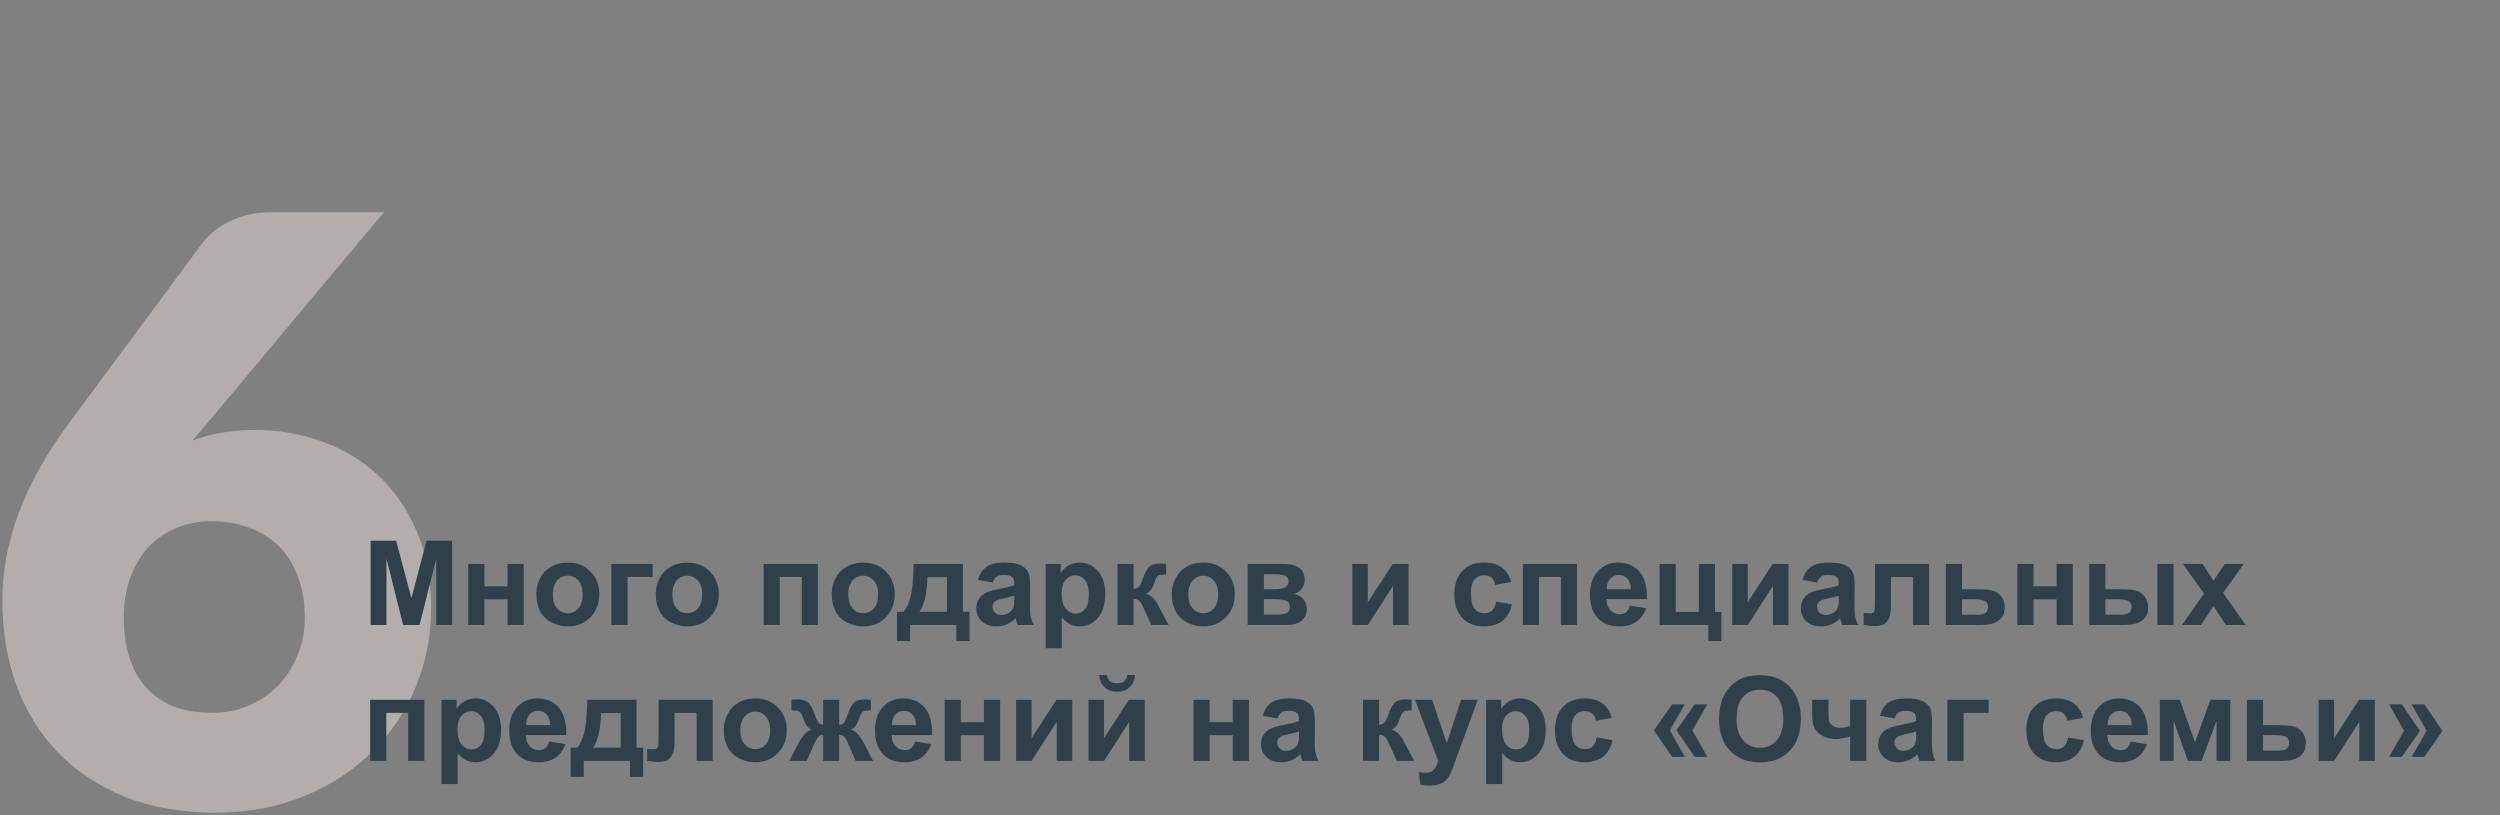 <?xml version="1.0" encoding="UTF-8"?> <svg xmlns="http://www.w3.org/2000/svg" width="276" height="90" viewBox="0 0 276 90" fill="none"><rect x="0" y="0" width="276" height="90" fill="#808080" stroke="none"/> <path d="M23.481 78.695C24.921 78.695 26.256 78.425 27.486 77.885C28.746 77.345 29.826 76.61 30.726 75.68C31.626 74.72 32.331 73.61 32.841 72.35C33.381 71.06 33.651 69.665 33.651 68.165C33.651 66.485 33.396 64.985 32.886 63.665C32.406 62.345 31.716 61.235 30.816 60.335C29.916 59.435 28.821 58.745 27.531 58.265C26.271 57.785 24.861 57.545 23.301 57.545C21.891 57.545 20.601 57.8 19.431 58.31C18.261 58.79 17.241 59.495 16.371 60.425C15.531 61.355 14.871 62.465 14.391 63.755C13.911 65.045 13.671 66.5 13.671 68.12C13.671 69.74 13.866 71.195 14.256 72.485C14.646 73.775 15.246 74.885 16.056 75.815C16.866 76.745 17.886 77.465 19.116 77.975C20.346 78.455 21.801 78.695 23.481 78.695ZM21.231 48.635C23.331 47.855 25.671 47.465 28.251 47.465C30.621 47.465 32.961 47.855 35.271 48.635C37.581 49.415 39.651 50.615 41.481 52.235C43.311 53.855 44.781 55.91 45.891 58.4C47.031 60.86 47.601 63.77 47.601 67.13C47.601 70.19 47.031 73.1 45.891 75.86C44.751 78.59 43.131 80.99 41.031 83.06C38.961 85.1 36.456 86.72 33.516 87.92C30.576 89.12 27.321 89.72 23.751 89.72C20.091 89.72 16.806 89.15 13.896 88.01C10.986 86.84 8.511 85.22 6.471 83.15C4.461 81.08 2.916 78.605 1.836 75.725C0.786 72.845 0.261 69.68 0.261 66.23C0.261 59.78 2.751 53.225 7.731 46.565L22.491 26.63C23.181 25.76 24.171 25.01 25.461 24.38C26.781 23.75 28.281 23.435 29.961 23.435H42.381L22.941 46.655L21.231 48.635Z" fill="#FFF3EE" fill-opacity="0.4"></path> <path d="M40.92 69V59.694H43.732L45.421 66.042L47.09 59.694H49.909V69H48.163V61.675L46.316 69H44.507L42.666 61.675V69H40.92ZM51.692 62.259H53.476V64.728H56.028V62.259H57.818V69H56.028V66.169H53.476V69H51.692V62.259ZM59.208 65.534C59.208 64.942 59.354 64.368 59.646 63.814C59.938 63.26 60.351 62.836 60.884 62.544C61.421 62.252 62.02 62.106 62.68 62.106C63.7 62.106 64.536 62.439 65.188 63.103C65.839 63.763 66.165 64.599 66.165 65.61C66.165 66.63 65.835 67.477 65.175 68.149C64.519 68.818 63.692 69.152 62.693 69.152C62.075 69.152 61.485 69.013 60.922 68.733C60.363 68.454 59.938 68.046 59.646 67.508C59.354 66.967 59.208 66.309 59.208 65.534ZM61.036 65.629C61.036 66.298 61.195 66.81 61.512 67.165C61.83 67.521 62.221 67.699 62.687 67.699C63.152 67.699 63.541 67.521 63.855 67.165C64.172 66.81 64.331 66.294 64.331 65.617C64.331 64.957 64.172 64.449 63.855 64.093C63.541 63.738 63.152 63.56 62.687 63.56C62.221 63.56 61.83 63.738 61.512 64.093C61.195 64.449 61.036 64.961 61.036 65.629ZM67.498 62.259H72.049V63.7H69.282V69H67.498V62.259ZM72.398 65.534C72.398 64.942 72.544 64.368 72.836 63.814C73.128 63.26 73.541 62.836 74.074 62.544C74.612 62.252 75.21 62.106 75.871 62.106C76.891 62.106 77.726 62.439 78.378 63.103C79.03 63.763 79.356 64.599 79.356 65.61C79.356 66.63 79.025 67.477 78.365 68.149C77.709 68.818 76.882 69.152 75.883 69.152C75.266 69.152 74.675 69.013 74.112 68.733C73.554 68.454 73.128 68.046 72.836 67.508C72.544 66.967 72.398 66.309 72.398 65.534ZM74.227 65.629C74.227 66.298 74.385 66.81 74.703 67.165C75.02 67.521 75.412 67.699 75.877 67.699C76.342 67.699 76.732 67.521 77.045 67.165C77.362 66.81 77.521 66.294 77.521 65.617C77.521 64.957 77.362 64.449 77.045 64.093C76.732 63.738 76.342 63.56 75.877 63.56C75.412 63.56 75.02 63.738 74.703 64.093C74.385 64.449 74.227 64.961 74.227 65.629ZM84.307 62.259H90.293V69H88.509V63.7H86.09V69H84.307V62.259ZM91.822 65.534C91.822 64.942 91.968 64.368 92.26 63.814C92.552 63.26 92.965 62.836 93.498 62.544C94.035 62.252 94.634 62.106 95.294 62.106C96.314 62.106 97.15 62.439 97.802 63.103C98.454 63.763 98.779 64.599 98.779 65.61C98.779 66.63 98.449 67.477 97.789 68.149C97.133 68.818 96.306 69.152 95.307 69.152C94.689 69.152 94.099 69.013 93.536 68.733C92.978 68.454 92.552 68.046 92.26 67.508C91.968 66.967 91.822 66.309 91.822 65.534ZM93.65 65.629C93.65 66.298 93.809 66.81 94.126 67.165C94.444 67.521 94.835 67.699 95.301 67.699C95.766 67.699 96.156 67.521 96.469 67.165C96.786 66.81 96.945 66.294 96.945 65.617C96.945 64.957 96.786 64.449 96.469 64.093C96.156 63.738 95.766 63.56 95.301 63.56C94.835 63.56 94.444 63.738 94.126 64.093C93.809 64.449 93.65 64.961 93.65 65.629ZM105.578 69H100.474V70.777H99.027V67.54H99.757C100.062 67.201 100.313 66.672 100.512 65.953C100.711 65.234 100.83 64.002 100.868 62.259H106.308V67.54H107.031V70.777H105.578V69ZM104.543 67.54L104.549 63.725H102.391C102.319 65.587 102.023 66.859 101.502 67.54H104.543ZM109.589 64.315L107.971 64.023C108.153 63.372 108.466 62.889 108.91 62.576C109.354 62.263 110.015 62.106 110.891 62.106C111.686 62.106 112.279 62.202 112.668 62.392C113.057 62.578 113.33 62.817 113.487 63.109C113.648 63.397 113.728 63.928 113.728 64.703L113.709 66.785C113.709 67.377 113.736 67.815 113.792 68.099C113.851 68.378 113.959 68.678 114.115 69H112.351C112.304 68.882 112.247 68.706 112.179 68.473C112.15 68.367 112.128 68.297 112.116 68.264C111.811 68.56 111.485 68.782 111.138 68.93C110.791 69.078 110.421 69.152 110.027 69.152C109.333 69.152 108.785 68.964 108.383 68.587C107.986 68.211 107.787 67.735 107.787 67.159C107.787 66.778 107.878 66.44 108.06 66.144C108.242 65.843 108.495 65.615 108.821 65.458C109.151 65.297 109.625 65.158 110.243 65.039C111.077 64.882 111.654 64.737 111.976 64.601V64.423C111.976 64.081 111.891 63.837 111.722 63.693C111.553 63.545 111.233 63.471 110.764 63.471C110.446 63.471 110.199 63.535 110.021 63.662C109.843 63.784 109.699 64.002 109.589 64.315ZM111.976 65.763C111.748 65.839 111.386 65.93 110.891 66.036C110.396 66.141 110.072 66.245 109.919 66.347C109.687 66.512 109.57 66.721 109.57 66.975C109.57 67.225 109.663 67.441 109.85 67.623C110.036 67.805 110.273 67.895 110.561 67.895C110.882 67.895 111.189 67.79 111.481 67.578C111.697 67.417 111.839 67.221 111.906 66.988C111.953 66.835 111.976 66.546 111.976 66.118V65.763ZM115.442 62.259H117.105V63.249C117.321 62.91 117.613 62.635 117.981 62.424C118.349 62.212 118.757 62.106 119.206 62.106C119.989 62.106 120.653 62.413 121.199 63.027C121.745 63.641 122.018 64.495 122.018 65.591C122.018 66.717 121.743 67.593 121.193 68.219C120.643 68.841 119.976 69.152 119.193 69.152C118.821 69.152 118.482 69.078 118.178 68.93C117.877 68.782 117.56 68.528 117.226 68.168V71.564H115.442V62.259ZM117.207 65.515C117.207 66.273 117.357 66.833 117.657 67.197C117.958 67.557 118.324 67.737 118.755 67.737C119.17 67.737 119.515 67.572 119.79 67.242C120.065 66.907 120.203 66.362 120.203 65.604C120.203 64.897 120.061 64.373 119.777 64.03C119.494 63.687 119.143 63.516 118.724 63.516C118.288 63.516 117.926 63.685 117.638 64.023C117.35 64.358 117.207 64.855 117.207 65.515ZM123.37 62.259H125.147V65.014C125.444 64.98 125.653 64.889 125.776 64.741C125.899 64.593 126.047 64.269 126.22 63.77C126.449 63.105 126.698 62.68 126.969 62.494C127.24 62.307 127.596 62.214 128.036 62.214C128.171 62.214 128.406 62.225 128.74 62.246L128.747 63.427C128.277 63.427 127.976 63.471 127.845 63.56C127.714 63.653 127.572 63.93 127.42 64.392C127.213 65.014 126.914 65.397 126.525 65.54C127.088 65.697 127.564 66.186 127.953 67.007C127.974 67.049 127.998 67.094 128.023 67.14L129.02 69H127.103L126.214 67.051C126.032 66.658 125.873 66.406 125.738 66.296C125.607 66.182 125.41 66.124 125.147 66.124V69H123.37V62.259ZM129.362 65.534C129.362 64.942 129.508 64.368 129.8 63.814C130.092 63.26 130.505 62.836 131.038 62.544C131.576 62.252 132.174 62.106 132.834 62.106C133.854 62.106 134.69 62.439 135.342 63.103C135.993 63.763 136.319 64.599 136.319 65.61C136.319 66.63 135.989 67.477 135.329 68.149C134.673 68.818 133.846 69.152 132.847 69.152C132.229 69.152 131.639 69.013 131.076 68.733C130.518 68.454 130.092 68.046 129.8 67.508C129.508 66.967 129.362 66.309 129.362 65.534ZM131.19 65.629C131.19 66.298 131.349 66.81 131.667 67.165C131.984 67.521 132.375 67.699 132.841 67.699C133.306 67.699 133.696 67.521 134.009 67.165C134.326 66.81 134.485 66.294 134.485 65.617C134.485 64.957 134.326 64.449 134.009 64.093C133.696 63.738 133.306 63.56 132.841 63.56C132.375 63.56 131.984 63.738 131.667 64.093C131.349 64.449 131.19 64.961 131.19 65.629ZM137.741 62.259H141.645C142.445 62.259 143.044 62.405 143.441 62.697C143.839 62.989 144.038 63.429 144.038 64.017C144.038 64.394 143.928 64.722 143.708 65.001C143.492 65.28 143.219 65.466 142.889 65.56C143.355 65.674 143.702 65.888 143.93 66.201C144.159 66.514 144.273 66.857 144.273 67.229C144.273 67.754 144.08 68.181 143.695 68.511C143.31 68.837 142.741 69 141.988 69H137.741V62.259ZM139.538 65.058H140.687C141.241 65.058 141.641 64.988 141.886 64.849C142.136 64.709 142.261 64.489 142.261 64.189C142.261 63.905 142.144 63.704 141.912 63.585C141.683 63.463 141.275 63.401 140.687 63.401H139.538V65.058ZM139.538 67.857H140.947C141.455 67.857 141.825 67.796 142.058 67.673C142.29 67.551 142.407 67.331 142.407 67.013C142.407 66.683 142.273 66.457 142.007 66.334C141.74 66.207 141.222 66.144 140.452 66.144H139.538V67.857ZM149.294 62.259H151.008V66.493L153.75 62.259H155.502V69H153.788V64.69L151.008 69H149.294V62.259ZM166.833 64.252L165.074 64.569C165.015 64.218 164.88 63.954 164.668 63.776C164.461 63.598 164.19 63.509 163.855 63.509C163.411 63.509 163.056 63.664 162.789 63.973C162.527 64.277 162.396 64.789 162.396 65.509C162.396 66.309 162.529 66.874 162.795 67.204C163.066 67.534 163.428 67.699 163.881 67.699C164.219 67.699 164.497 67.603 164.712 67.413C164.928 67.218 165.081 66.886 165.169 66.416L166.921 66.715C166.739 67.519 166.39 68.126 165.874 68.537C165.358 68.947 164.666 69.152 163.798 69.152C162.812 69.152 162.025 68.841 161.437 68.219C160.853 67.597 160.561 66.736 160.561 65.636C160.561 64.523 160.855 63.657 161.443 63.04C162.032 62.417 162.827 62.106 163.83 62.106C164.651 62.106 165.303 62.284 165.785 62.64C166.272 62.991 166.621 63.528 166.833 64.252ZM168.121 62.259H174.107V69H172.323V63.7H169.905V69H168.121V62.259ZM179.953 66.855L181.73 67.153C181.502 67.805 181.14 68.302 180.645 68.644C180.154 68.983 179.538 69.152 178.798 69.152C177.626 69.152 176.758 68.769 176.195 68.003C175.751 67.39 175.529 66.615 175.529 65.68C175.529 64.563 175.821 63.689 176.405 63.059C176.989 62.424 177.727 62.106 178.62 62.106C179.623 62.106 180.414 62.439 180.994 63.103C181.574 63.763 181.851 64.777 181.826 66.144H177.357C177.37 66.672 177.514 67.085 177.789 67.381C178.064 67.673 178.406 67.819 178.817 67.819C179.096 67.819 179.331 67.743 179.521 67.591C179.712 67.439 179.856 67.193 179.953 66.855ZM180.055 65.052C180.042 64.535 179.909 64.144 179.655 63.877C179.401 63.607 179.092 63.471 178.728 63.471C178.339 63.471 178.017 63.613 177.763 63.897C177.509 64.18 177.384 64.565 177.389 65.052H180.055ZM183.222 62.259H185.006V67.559H187.551V62.259H189.335V67.559H190.04V70.777H188.599V69H183.222V62.259ZM191.239 62.259H192.953V66.493L195.695 62.259H197.447V69H195.733V64.69L192.953 69H191.239V62.259ZM200.615 64.315L198.996 64.023C199.178 63.372 199.491 62.889 199.936 62.576C200.38 62.263 201.04 62.106 201.916 62.106C202.712 62.106 203.304 62.202 203.693 62.392C204.083 62.578 204.356 62.817 204.512 63.109C204.673 63.397 204.753 63.928 204.753 64.703L204.734 66.785C204.734 67.377 204.762 67.815 204.817 68.099C204.876 68.378 204.984 68.678 205.141 69H203.376C203.329 68.882 203.272 68.706 203.205 68.473C203.175 68.367 203.154 68.297 203.141 68.264C202.836 68.56 202.511 68.782 202.164 68.93C201.817 69.078 201.446 69.152 201.053 69.152C200.359 69.152 199.811 68.964 199.409 68.587C199.011 68.211 198.812 67.735 198.812 67.159C198.812 66.778 198.903 66.44 199.085 66.144C199.267 65.843 199.521 65.615 199.847 65.458C200.177 65.297 200.651 65.158 201.269 65.039C202.102 64.882 202.68 64.737 203.001 64.601V64.423C203.001 64.081 202.917 63.837 202.748 63.693C202.578 63.545 202.259 63.471 201.789 63.471C201.472 63.471 201.224 63.535 201.046 63.662C200.869 63.784 200.725 64.002 200.615 64.315ZM203.001 65.763C202.773 65.839 202.411 65.93 201.916 66.036C201.421 66.141 201.097 66.245 200.945 66.347C200.712 66.512 200.596 66.721 200.596 66.975C200.596 67.225 200.689 67.441 200.875 67.623C201.061 67.805 201.298 67.895 201.586 67.895C201.908 67.895 202.214 67.79 202.506 67.578C202.722 67.417 202.864 67.221 202.932 66.988C202.978 66.835 203.001 66.546 203.001 66.118V65.763ZM207 62.259H212.974V69H211.196V63.706H208.765V66.734C208.765 67.504 208.676 68.046 208.499 68.359C208.321 68.668 208.124 68.871 207.908 68.968C207.692 69.066 207.345 69.114 206.867 69.114C206.584 69.114 206.209 69.076 205.744 69V67.686C205.782 67.686 205.881 67.69 206.042 67.699C206.228 67.711 206.372 67.718 206.474 67.718C206.715 67.718 206.863 67.639 206.918 67.483C206.973 67.322 207 66.88 207 66.156V62.259ZM214.821 62.259H216.604V65.058H218.395C219.097 65.058 219.637 65.109 220.013 65.21C220.39 65.312 220.703 65.532 220.953 65.871C221.202 66.205 221.327 66.594 221.327 67.039C221.327 67.69 221.103 68.181 220.654 68.511C220.21 68.837 219.541 69 218.648 69H214.821V62.259ZM216.604 67.87H218.268C218.788 67.87 219.12 67.785 219.264 67.616C219.412 67.447 219.486 67.246 219.486 67.013C219.486 66.687 219.359 66.463 219.105 66.34C218.856 66.218 218.409 66.156 217.766 66.156H216.604V67.87ZM222.711 62.259H224.495V64.728H227.046V62.259H228.836V69H227.046V66.169H224.495V69H222.711V62.259ZM230.652 62.259H232.436V65.058H234.226C234.928 65.058 235.463 65.109 235.832 65.21C236.204 65.308 236.517 65.524 236.771 65.858C237.029 66.192 237.158 66.586 237.158 67.039C237.158 67.69 236.934 68.181 236.485 68.511C236.037 68.837 235.364 69 234.467 69H230.652V62.259ZM232.436 67.87H234.092C234.524 67.87 234.837 67.802 235.032 67.667C235.226 67.532 235.324 67.311 235.324 67.007C235.324 66.681 235.197 66.459 234.943 66.34C234.693 66.218 234.243 66.156 233.591 66.156H232.436V67.87ZM238.174 62.259H239.958V69H238.174V62.259ZM240.891 69L243.322 65.528L240.992 62.259H243.169L244.363 64.112L245.62 62.259H247.714L245.429 65.452L247.924 69H245.734L244.363 66.912L242.979 69H240.891ZM40.863 77.259H46.849V84H45.065V78.7H42.647V84H40.863V77.259ZM48.741 77.259H50.404V78.249C50.62 77.91 50.912 77.635 51.28 77.424C51.648 77.212 52.056 77.106 52.505 77.106C53.288 77.106 53.952 77.413 54.498 78.027C55.044 78.641 55.317 79.495 55.317 80.591C55.317 81.717 55.042 82.593 54.492 83.219C53.942 83.841 53.275 84.152 52.492 84.152C52.12 84.152 51.781 84.078 51.477 83.93C51.176 83.782 50.859 83.528 50.524 83.168V86.564H48.741V77.259ZM50.505 80.515C50.505 81.273 50.656 81.833 50.956 82.197C51.257 82.557 51.623 82.737 52.054 82.737C52.469 82.737 52.814 82.572 53.089 82.242C53.364 81.907 53.502 81.362 53.502 80.604C53.502 79.897 53.36 79.373 53.076 79.03C52.793 78.687 52.441 78.516 52.023 78.516C51.587 78.516 51.225 78.685 50.937 79.023C50.649 79.358 50.505 79.855 50.505 80.515ZM60.643 81.855L62.42 82.153C62.191 82.805 61.83 83.302 61.334 83.644C60.844 83.983 60.228 84.152 59.487 84.152C58.315 84.152 57.448 83.769 56.885 83.003C56.44 82.39 56.218 81.615 56.218 80.68C56.218 79.563 56.51 78.689 57.094 78.059C57.678 77.424 58.417 77.106 59.31 77.106C60.312 77.106 61.104 77.439 61.684 78.103C62.263 78.763 62.541 79.777 62.515 81.144H58.046C58.059 81.672 58.203 82.085 58.478 82.381C58.753 82.673 59.096 82.819 59.506 82.819C59.786 82.819 60.02 82.743 60.211 82.591C60.401 82.439 60.545 82.193 60.643 81.855ZM60.744 80.052C60.731 79.535 60.598 79.144 60.344 78.877C60.09 78.607 59.781 78.471 59.417 78.471C59.028 78.471 58.706 78.613 58.453 78.897C58.199 79.18 58.074 79.565 58.078 80.052H60.744ZM69.548 84H64.445V85.777H62.998V82.54H63.727C64.032 82.201 64.284 81.672 64.483 80.953C64.682 80.234 64.8 79.002 64.838 77.259H70.278V82.54H71.002V85.777H69.548V84ZM68.514 82.54L68.52 78.725H66.362C66.29 80.587 65.994 81.859 65.473 82.54H68.514ZM72.71 77.259H78.683V84H76.905V78.706H74.474V81.734C74.474 82.504 74.385 83.046 74.207 83.359C74.03 83.668 73.833 83.871 73.617 83.968C73.401 84.066 73.054 84.114 72.576 84.114C72.293 84.114 71.918 84.076 71.453 84V82.686C71.491 82.686 71.59 82.69 71.751 82.699C71.937 82.711 72.081 82.718 72.183 82.718C72.424 82.718 72.572 82.639 72.627 82.483C72.682 82.322 72.71 81.88 72.71 81.156V77.259ZM79.901 80.534C79.901 79.942 80.047 79.368 80.339 78.814C80.631 78.26 81.044 77.836 81.577 77.544C82.115 77.252 82.713 77.106 83.374 77.106C84.393 77.106 85.229 77.439 85.881 78.103C86.533 78.763 86.858 79.599 86.858 80.61C86.858 81.63 86.528 82.477 85.868 83.149C85.212 83.818 84.385 84.152 83.386 84.152C82.768 84.152 82.178 84.013 81.615 83.733C81.057 83.454 80.631 83.046 80.339 82.508C80.047 81.967 79.901 81.309 79.901 80.534ZM81.73 80.629C81.73 81.298 81.888 81.81 82.206 82.165C82.523 82.521 82.914 82.699 83.38 82.699C83.845 82.699 84.235 82.521 84.548 82.165C84.865 81.81 85.024 81.294 85.024 80.617C85.024 79.957 84.865 79.449 84.548 79.093C84.235 78.738 83.845 78.56 83.38 78.56C82.914 78.56 82.523 78.738 82.206 79.093C81.888 79.449 81.73 79.961 81.73 80.629ZM90.876 84V81.124C90.644 81.141 90.481 81.194 90.388 81.283C90.299 81.368 90.14 81.624 89.912 82.051L89.061 84H87.144L88.096 82.14C88.579 81.209 89.08 80.676 89.601 80.54C89.211 80.392 88.913 80.009 88.706 79.392C88.549 78.93 88.405 78.655 88.274 78.566C88.147 78.473 87.847 78.427 87.373 78.427V77.246C87.724 77.225 87.969 77.214 88.109 77.214C88.502 77.214 88.839 77.301 89.118 77.475C89.397 77.648 89.66 78.08 89.905 78.769C90.096 79.307 90.248 79.648 90.362 79.791C90.477 79.931 90.648 80.005 90.876 80.014V77.259H92.647V80.014C92.876 80.014 93.047 79.94 93.162 79.791C93.28 79.643 93.433 79.303 93.619 78.769C93.86 78.088 94.116 77.659 94.387 77.481C94.662 77.303 95.013 77.214 95.44 77.214C95.563 77.214 95.8 77.225 96.151 77.246V78.427C95.682 78.427 95.381 78.473 95.25 78.566C95.119 78.655 94.975 78.93 94.818 79.392C94.611 80.009 94.313 80.392 93.923 80.54C94.444 80.676 94.945 81.209 95.428 82.14L96.38 84H94.463L93.619 82.051C93.466 81.704 93.325 81.467 93.193 81.34C93.066 81.213 92.884 81.141 92.647 81.124V84H90.876ZM101.026 81.855L102.804 82.153C102.575 82.805 102.213 83.302 101.718 83.644C101.227 83.983 100.612 84.152 99.871 84.152C98.699 84.152 97.831 83.769 97.269 83.003C96.824 82.39 96.602 81.615 96.602 80.68C96.602 79.563 96.894 78.689 97.478 78.059C98.062 77.424 98.8 77.106 99.693 77.106C100.696 77.106 101.488 77.439 102.067 78.103C102.647 78.763 102.924 79.777 102.899 81.144H98.43C98.443 81.672 98.587 82.085 98.862 82.381C99.137 82.673 99.48 82.819 99.89 82.819C100.169 82.819 100.404 82.743 100.595 82.591C100.785 82.439 100.929 82.193 101.026 81.855ZM101.128 80.052C101.115 79.535 100.982 79.144 100.728 78.877C100.474 78.607 100.165 78.471 99.801 78.471C99.412 78.471 99.09 78.613 98.836 78.897C98.582 79.18 98.458 79.565 98.462 80.052H101.128ZM104.289 77.259H106.073V79.728H108.625V77.259H110.415V84H108.625V81.169H106.073V84H104.289V77.259ZM112.173 77.259H113.887V81.493L116.629 77.259H118.381V84H116.667V79.69L113.887 84H112.173V77.259ZM120.171 77.259H121.885V81.493L124.627 77.259H126.379V84H124.665V79.69L121.885 84H120.171V77.259ZM124.443 74.523H125.312C125.262 75.099 125.059 75.551 124.703 75.881C124.352 76.207 123.895 76.37 123.332 76.37C122.769 76.37 122.31 76.207 121.955 75.881C121.603 75.551 121.402 75.099 121.352 74.523H122.221C122.251 74.823 122.357 75.052 122.539 75.209C122.721 75.361 122.985 75.437 123.332 75.437C123.679 75.437 123.944 75.361 124.125 75.209C124.307 75.052 124.413 74.823 124.443 74.523ZM131.762 77.259H133.545V79.728H136.097V77.259H137.887V84H136.097V81.169H133.545V84H131.762V77.259ZM141.023 79.315L139.404 79.023C139.586 78.372 139.899 77.889 140.344 77.576C140.788 77.263 141.448 77.106 142.324 77.106C143.12 77.106 143.712 77.202 144.102 77.392C144.491 77.578 144.764 77.817 144.92 78.109C145.081 78.397 145.162 78.928 145.162 79.703L145.143 81.785C145.143 82.377 145.17 82.815 145.225 83.099C145.284 83.378 145.392 83.678 145.549 84H143.784C143.738 83.882 143.681 83.706 143.613 83.473C143.583 83.367 143.562 83.297 143.549 83.264C143.245 83.56 142.919 83.782 142.572 83.93C142.225 84.078 141.854 84.152 141.461 84.152C140.767 84.152 140.219 83.964 139.817 83.587C139.419 83.211 139.22 82.735 139.22 82.159C139.22 81.778 139.311 81.44 139.493 81.144C139.675 80.843 139.929 80.615 140.255 80.458C140.585 80.297 141.059 80.158 141.677 80.039C142.51 79.882 143.088 79.737 143.41 79.601V79.423C143.41 79.081 143.325 78.837 143.156 78.693C142.986 78.545 142.667 78.471 142.197 78.471C141.88 78.471 141.632 78.535 141.455 78.662C141.277 78.784 141.133 79.002 141.023 79.315ZM143.41 80.763C143.181 80.839 142.819 80.93 142.324 81.036C141.829 81.141 141.505 81.245 141.353 81.347C141.12 81.512 141.004 81.721 141.004 81.975C141.004 82.225 141.097 82.441 141.283 82.623C141.469 82.805 141.706 82.895 141.994 82.895C142.316 82.895 142.623 82.79 142.915 82.578C143.13 82.417 143.272 82.221 143.34 81.988C143.386 81.835 143.41 81.546 143.41 81.118V80.763ZM150.475 77.259H152.252V80.014C152.548 79.98 152.758 79.889 152.88 79.741C153.003 79.593 153.151 79.269 153.325 78.769C153.553 78.105 153.803 77.68 154.074 77.494C154.345 77.308 154.7 77.214 155.14 77.214C155.276 77.214 155.51 77.225 155.845 77.246L155.851 78.427C155.381 78.427 155.081 78.471 154.95 78.56C154.819 78.653 154.677 78.93 154.524 79.392C154.317 80.014 154.019 80.397 153.629 80.54C154.192 80.697 154.668 81.186 155.058 82.007C155.079 82.049 155.102 82.094 155.127 82.14L156.124 84H154.207L153.318 82.051C153.136 81.658 152.978 81.406 152.842 81.296C152.711 81.182 152.514 81.124 152.252 81.124V84H150.475V77.259ZM156.213 77.259H158.111L159.723 82.045L161.297 77.259H163.145L160.764 83.746L160.339 84.92C160.182 85.314 160.032 85.614 159.888 85.822C159.749 86.029 159.586 86.196 159.399 86.323C159.217 86.454 158.991 86.556 158.72 86.628C158.454 86.7 158.151 86.736 157.812 86.736C157.47 86.736 157.133 86.7 156.803 86.628L156.645 85.231C156.924 85.287 157.176 85.314 157.4 85.314C157.815 85.314 158.121 85.191 158.32 84.946C158.519 84.705 158.672 84.396 158.777 84.019L156.213 77.259ZM164.065 77.259H165.728V78.249C165.944 77.91 166.236 77.635 166.604 77.424C166.972 77.212 167.381 77.106 167.829 77.106C168.612 77.106 169.276 77.413 169.822 78.027C170.368 78.641 170.641 79.495 170.641 80.591C170.641 81.717 170.366 82.593 169.816 83.219C169.266 83.841 168.599 84.152 167.816 84.152C167.444 84.152 167.105 84.078 166.801 83.93C166.5 83.782 166.183 83.528 165.849 83.168V86.564H164.065V77.259ZM165.83 80.515C165.83 81.273 165.98 81.833 166.28 82.197C166.581 82.557 166.947 82.737 167.378 82.737C167.793 82.737 168.138 82.572 168.413 82.242C168.688 81.907 168.826 81.362 168.826 80.604C168.826 79.897 168.684 79.373 168.4 79.03C168.117 78.687 167.766 78.516 167.347 78.516C166.911 78.516 166.549 78.685 166.261 79.023C165.973 79.358 165.83 79.855 165.83 80.515ZM177.941 79.252L176.183 79.569C176.123 79.218 175.988 78.954 175.776 78.776C175.569 78.598 175.298 78.509 174.964 78.509C174.52 78.509 174.164 78.664 173.897 78.973C173.635 79.277 173.504 79.789 173.504 80.509C173.504 81.309 173.637 81.874 173.904 82.204C174.175 82.534 174.536 82.699 174.989 82.699C175.328 82.699 175.605 82.603 175.821 82.413C176.037 82.218 176.189 81.886 176.278 81.416L178.03 81.715C177.848 82.519 177.499 83.126 176.982 83.537C176.466 83.947 175.774 84.152 174.907 84.152C173.921 84.152 173.134 83.841 172.545 83.219C171.961 82.597 171.669 81.736 171.669 80.636C171.669 79.523 171.964 78.657 172.552 78.04C173.14 77.418 173.936 77.106 174.938 77.106C175.759 77.106 176.411 77.284 176.894 77.64C177.38 77.991 177.729 78.528 177.941 79.252ZM186.002 77.76L184.352 80.623L186.002 83.556H184.6L182.594 80.623L184.6 77.76H186.002ZM188.491 77.76L186.847 80.623L188.491 83.556H187.088L185.082 80.623L187.088 77.76H188.491ZM189.786 79.404C189.786 78.456 189.927 77.661 190.211 77.018C190.423 76.544 190.71 76.118 191.074 75.742C191.442 75.365 191.844 75.086 192.28 74.904C192.86 74.658 193.529 74.536 194.286 74.536C195.657 74.536 196.753 74.961 197.574 75.811C198.399 76.662 198.812 77.845 198.812 79.36C198.812 80.862 198.404 82.039 197.587 82.889C196.77 83.736 195.678 84.159 194.312 84.159C192.928 84.159 191.827 83.738 191.011 82.895C190.194 82.049 189.786 80.885 189.786 79.404ZM191.722 79.341C191.722 80.394 191.965 81.194 192.452 81.74C192.938 82.282 193.556 82.553 194.305 82.553C195.054 82.553 195.668 82.284 196.146 81.747C196.628 81.205 196.87 80.394 196.87 79.315C196.87 78.249 196.635 77.454 196.165 76.929C195.7 76.404 195.08 76.142 194.305 76.142C193.531 76.142 192.907 76.408 192.433 76.941C191.959 77.47 191.722 78.27 191.722 79.341ZM200.062 77.259H201.865V78.871C201.865 79.239 201.897 79.514 201.96 79.696C202.028 79.874 202.168 80.028 202.379 80.16C202.595 80.287 202.866 80.35 203.192 80.35C203.509 80.35 203.865 80.278 204.258 80.134V77.259H206.042V84H204.258V81.309C203.564 81.495 203.035 81.588 202.671 81.588C202.125 81.588 201.635 81.472 201.199 81.239C200.763 81.002 200.465 80.701 200.304 80.337C200.143 79.969 200.062 79.481 200.062 78.871V77.259ZM209.159 79.315L207.54 79.023C207.722 78.372 208.035 77.889 208.479 77.576C208.924 77.263 209.584 77.106 210.46 77.106C211.256 77.106 211.848 77.202 212.237 77.392C212.627 77.578 212.9 77.817 213.056 78.109C213.217 78.397 213.297 78.928 213.297 79.703L213.278 81.785C213.278 82.377 213.306 82.815 213.361 83.099C213.42 83.378 213.528 83.678 213.685 84H211.92C211.873 83.882 211.816 83.706 211.749 83.473C211.719 83.367 211.698 83.297 211.685 83.264C211.38 83.56 211.055 83.782 210.708 83.93C210.361 84.078 209.99 84.152 209.597 84.152C208.903 84.152 208.355 83.964 207.953 83.587C207.555 83.211 207.356 82.735 207.356 82.159C207.356 81.778 207.447 81.44 207.629 81.144C207.811 80.843 208.065 80.615 208.391 80.458C208.721 80.297 209.195 80.158 209.812 80.039C210.646 79.882 211.224 79.737 211.545 79.601V79.423C211.545 79.081 211.461 78.837 211.292 78.693C211.122 78.545 210.803 78.471 210.333 78.471C210.016 78.471 209.768 78.535 209.59 78.662C209.413 78.784 209.269 79.002 209.159 79.315ZM211.545 80.763C211.317 80.839 210.955 80.93 210.46 81.036C209.965 81.141 209.641 81.245 209.489 81.347C209.256 81.512 209.14 81.721 209.14 81.975C209.14 82.225 209.233 82.441 209.419 82.623C209.605 82.805 209.842 82.895 210.13 82.895C210.451 82.895 210.758 82.79 211.05 82.578C211.266 82.417 211.408 82.221 211.476 81.988C211.522 81.835 211.545 81.546 211.545 81.118V80.763ZM214.992 77.259H219.543V78.7H216.776V84H214.992V77.259ZM229.979 79.252L228.221 79.569C228.161 79.218 228.026 78.954 227.814 78.776C227.607 78.598 227.336 78.509 227.002 78.509C226.558 78.509 226.202 78.664 225.936 78.973C225.673 79.277 225.542 79.789 225.542 80.509C225.542 81.309 225.675 81.874 225.942 82.204C226.213 82.534 226.575 82.699 227.027 82.699C227.366 82.699 227.643 82.603 227.859 82.413C228.075 82.218 228.227 81.886 228.316 81.416L230.068 81.715C229.886 82.519 229.537 83.126 229.021 83.537C228.504 83.947 227.812 84.152 226.945 84.152C225.959 84.152 225.172 83.841 224.583 83.219C224 82.597 223.708 81.736 223.708 80.636C223.708 79.523 224.002 78.657 224.59 78.04C225.178 77.418 225.974 77.106 226.977 77.106C227.798 77.106 228.449 77.284 228.932 77.64C229.418 77.991 229.767 78.528 229.979 79.252ZM235.241 81.855L237.019 82.153C236.79 82.805 236.428 83.302 235.933 83.644C235.442 83.983 234.826 84.152 234.086 84.152C232.914 84.152 232.046 83.769 231.483 83.003C231.039 82.39 230.817 81.615 230.817 80.68C230.817 79.563 231.109 78.689 231.693 78.059C232.277 77.424 233.015 77.106 233.908 77.106C234.911 77.106 235.702 77.439 236.282 78.103C236.862 78.763 237.139 79.777 237.114 81.144H232.645C232.658 81.672 232.802 82.085 233.077 82.381C233.352 82.673 233.694 82.819 234.105 82.819C234.384 82.819 234.619 82.743 234.81 82.591C235 82.439 235.144 82.193 235.241 81.855ZM235.343 80.052C235.33 79.535 235.197 79.144 234.943 78.877C234.689 78.607 234.38 78.471 234.016 78.471C233.627 78.471 233.305 78.613 233.051 78.897C232.797 79.18 232.673 79.565 232.677 80.052H235.343ZM238.447 77.259H240.656L242.332 81.956L244.02 77.259H246.223V84H244.706V79.563L243.062 84H241.538L239.97 79.563V84H238.447V77.259ZM248.057 77.259H249.841V80.058H251.631C252.333 80.058 252.873 80.109 253.25 80.21C253.626 80.312 253.939 80.532 254.189 80.871C254.439 81.205 254.563 81.594 254.563 82.039C254.563 82.69 254.339 83.181 253.891 83.511C253.446 83.837 252.778 84 251.885 84H248.057V77.259ZM249.841 82.87H251.504C252.024 82.87 252.357 82.785 252.5 82.616C252.649 82.447 252.723 82.246 252.723 82.013C252.723 81.687 252.596 81.463 252.342 81.34C252.092 81.218 251.646 81.156 251.002 81.156H249.841V82.87ZM255.973 77.259H257.687V81.493L260.429 77.259H262.181V84H260.467V79.69L257.687 84H255.973V77.259ZM266.243 83.556L267.894 80.686L266.243 77.76H267.646L269.652 80.686L267.646 83.556H266.243ZM263.755 83.556L265.405 80.686L263.755 77.76H265.158L267.164 80.686L265.158 83.556H263.755Z" fill="#30404B"></path> </svg> 